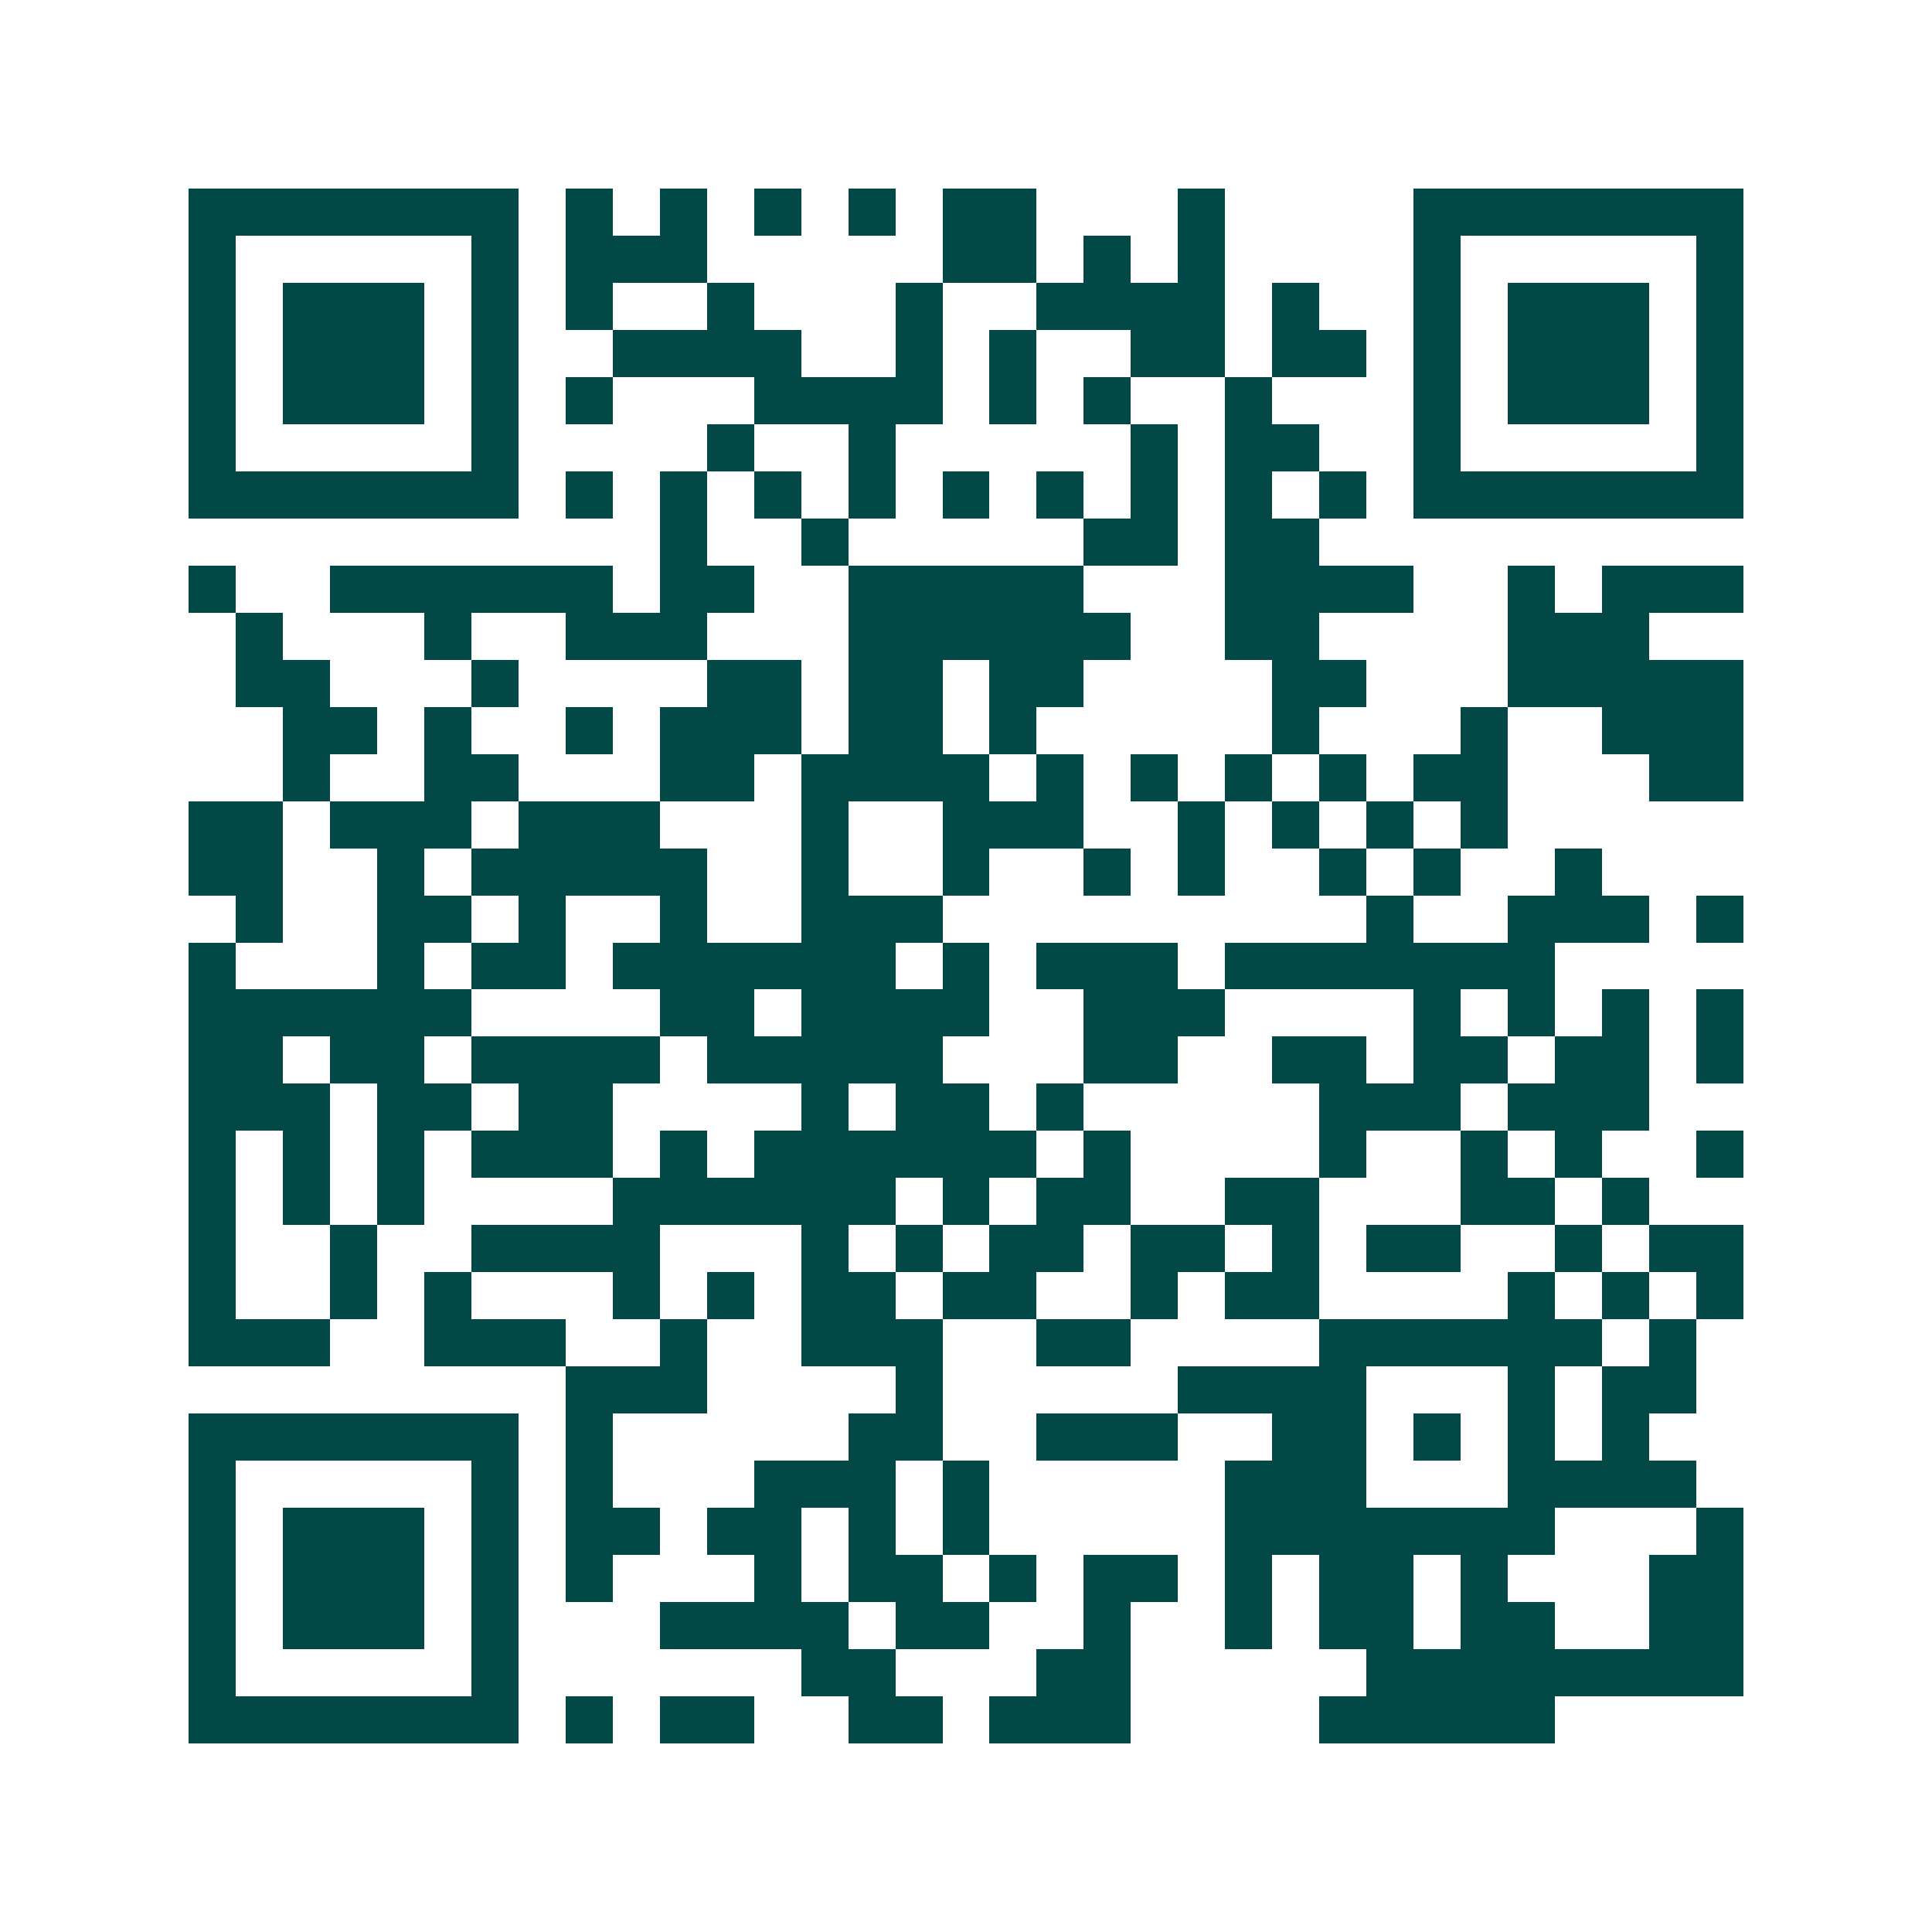 <svg xmlns="http://www.w3.org/2000/svg" width="200" height="200" viewBox="0 0 41 41" shape-rendering="crispEdges"><path fill="#ffffff" d="M0 0h41v41H0z"/><path stroke="#014847" d="M4 4.5h7m1 0h1m1 0h1m1 0h1m1 0h1m1 0h2m3 0h1m4 0h7M4 5.5h1m5 0h1m1 0h3m5 0h2m1 0h1m1 0h1m4 0h1m5 0h1M4 6.5h1m1 0h3m1 0h1m1 0h1m2 0h1m3 0h1m2 0h4m1 0h1m2 0h1m1 0h3m1 0h1M4 7.5h1m1 0h3m1 0h1m2 0h4m2 0h1m1 0h1m2 0h2m1 0h2m1 0h1m1 0h3m1 0h1M4 8.5h1m1 0h3m1 0h1m1 0h1m3 0h4m1 0h1m1 0h1m2 0h1m3 0h1m1 0h3m1 0h1M4 9.5h1m5 0h1m4 0h1m2 0h1m5 0h1m1 0h2m2 0h1m5 0h1M4 10.5h7m1 0h1m1 0h1m1 0h1m1 0h1m1 0h1m1 0h1m1 0h1m1 0h1m1 0h1m1 0h7M14 11.5h1m2 0h1m5 0h2m1 0h2M4 12.5h1m2 0h6m1 0h2m2 0h5m3 0h4m2 0h1m1 0h3M5 13.5h1m3 0h1m2 0h3m3 0h6m2 0h2m4 0h3M5 14.5h2m3 0h1m4 0h2m1 0h2m1 0h2m4 0h2m3 0h5M6 15.5h2m1 0h1m2 0h1m1 0h3m1 0h2m1 0h1m5 0h1m3 0h1m2 0h3M6 16.5h1m2 0h2m3 0h2m1 0h4m1 0h1m1 0h1m1 0h1m1 0h1m1 0h2m3 0h2M4 17.5h2m1 0h3m1 0h3m3 0h1m2 0h3m2 0h1m1 0h1m1 0h1m1 0h1M4 18.5h2m2 0h1m1 0h5m2 0h1m2 0h1m2 0h1m1 0h1m2 0h1m1 0h1m2 0h1M5 19.5h1m2 0h2m1 0h1m2 0h1m2 0h3m9 0h1m2 0h3m1 0h1M4 20.5h1m3 0h1m1 0h2m1 0h6m1 0h1m1 0h3m1 0h7M4 21.5h6m4 0h2m1 0h4m2 0h3m4 0h1m1 0h1m1 0h1m1 0h1M4 22.5h2m1 0h2m1 0h4m1 0h5m3 0h2m2 0h2m1 0h2m1 0h2m1 0h1M4 23.5h3m1 0h2m1 0h2m4 0h1m1 0h2m1 0h1m5 0h3m1 0h3M4 24.5h1m1 0h1m1 0h1m1 0h3m1 0h1m1 0h6m1 0h1m4 0h1m2 0h1m1 0h1m2 0h1M4 25.5h1m1 0h1m1 0h1m4 0h6m1 0h1m1 0h2m2 0h2m3 0h2m1 0h1M4 26.5h1m2 0h1m2 0h4m3 0h1m1 0h1m1 0h2m1 0h2m1 0h1m1 0h2m2 0h1m1 0h2M4 27.5h1m2 0h1m1 0h1m3 0h1m1 0h1m1 0h2m1 0h2m2 0h1m1 0h2m4 0h1m1 0h1m1 0h1M4 28.5h3m2 0h3m2 0h1m2 0h3m2 0h2m4 0h6m1 0h1M12 29.5h3m4 0h1m5 0h4m3 0h1m1 0h2M4 30.5h7m1 0h1m5 0h2m2 0h3m2 0h2m1 0h1m1 0h1m1 0h1M4 31.5h1m5 0h1m1 0h1m3 0h3m1 0h1m5 0h3m3 0h4M4 32.5h1m1 0h3m1 0h1m1 0h2m1 0h2m1 0h1m1 0h1m5 0h7m3 0h1M4 33.5h1m1 0h3m1 0h1m1 0h1m3 0h1m1 0h2m1 0h1m1 0h2m1 0h1m1 0h2m1 0h1m3 0h2M4 34.5h1m1 0h3m1 0h1m3 0h4m1 0h2m2 0h1m2 0h1m1 0h2m1 0h2m2 0h2M4 35.5h1m5 0h1m6 0h2m3 0h2m5 0h8M4 36.5h7m1 0h1m1 0h2m2 0h2m1 0h3m4 0h5"/></svg>

